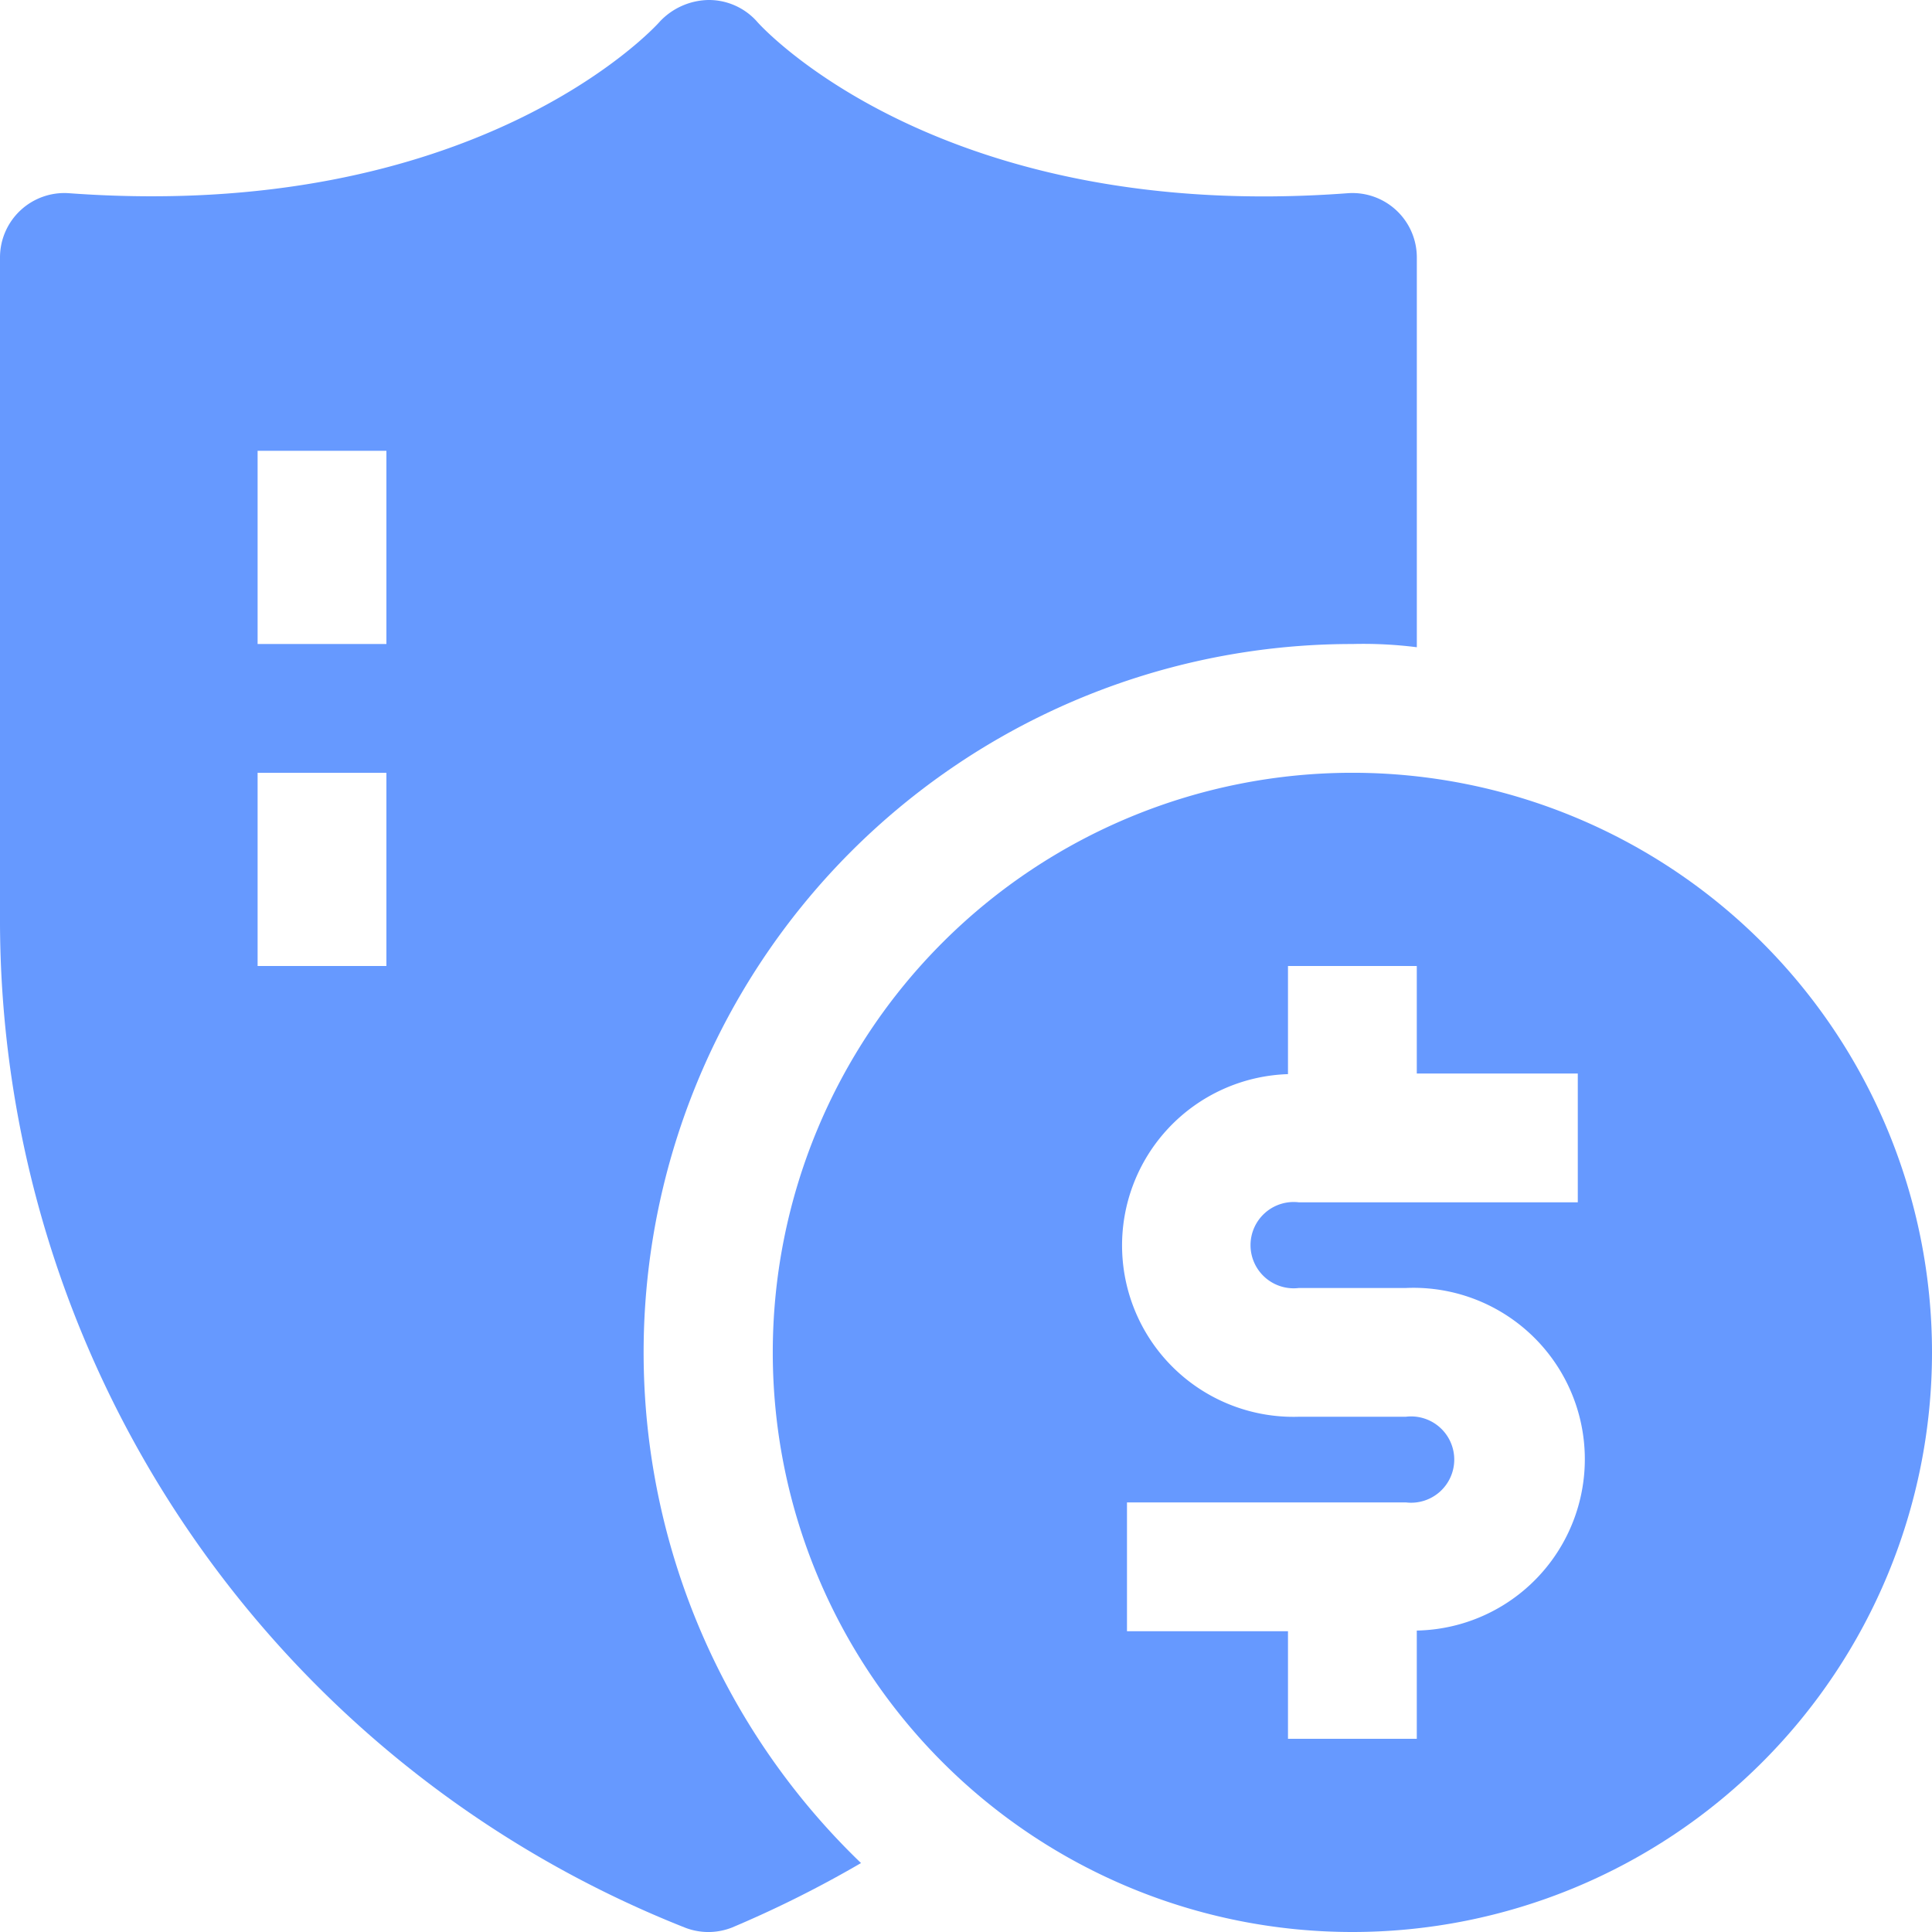 <svg xmlns="http://www.w3.org/2000/svg" width="47.999" height="48" viewBox="0 0 47.999 48"><g transform="translate(-1 -1)"><path d="M34.6,17a10.615,10.615,0,0,1,1.6.08V7.4a1.6,1.6,0,0,0-1.712-1.6c-10.032.752-14.5-4.048-14.688-4.272A1.6,1.6,0,0,0,18.6,1a1.7,1.7,0,0,0-1.2.528c-.176.208-4.64,5.008-14.688,4.272A1.6,1.6,0,0,0,1,7.4V23.767A26.927,26.927,0,0,0,18.007,48.886a1.6,1.6,0,0,0,1.184,0,27.966,27.966,0,0,0,3.2-1.6A17.6,17.6,0,0,1,34.6,17Zm-24,8H7.4V20.2h3.2Zm0-8H7.4V12.2h3.2Z" transform="translate(0 0)" fill="#69f"/><path d="M27.4,13A14.4,14.4,0,1,0,41.8,27.4,14.4,14.4,0,0,0,27.4,13ZM33,23.672H26.072a1.072,1.072,0,1,0,0,2.128h2.656A4.258,4.258,0,1,1,29,34.311V37H25.8V34.327h-4v-3.2h6.928a1.072,1.072,0,1,0,0-2.128H26.072a4.258,4.258,0,1,1-.272-8.512V17.8H29v2.672h4Z" transform="translate(7.199 7.199)" fill="#69f"/></g></svg>